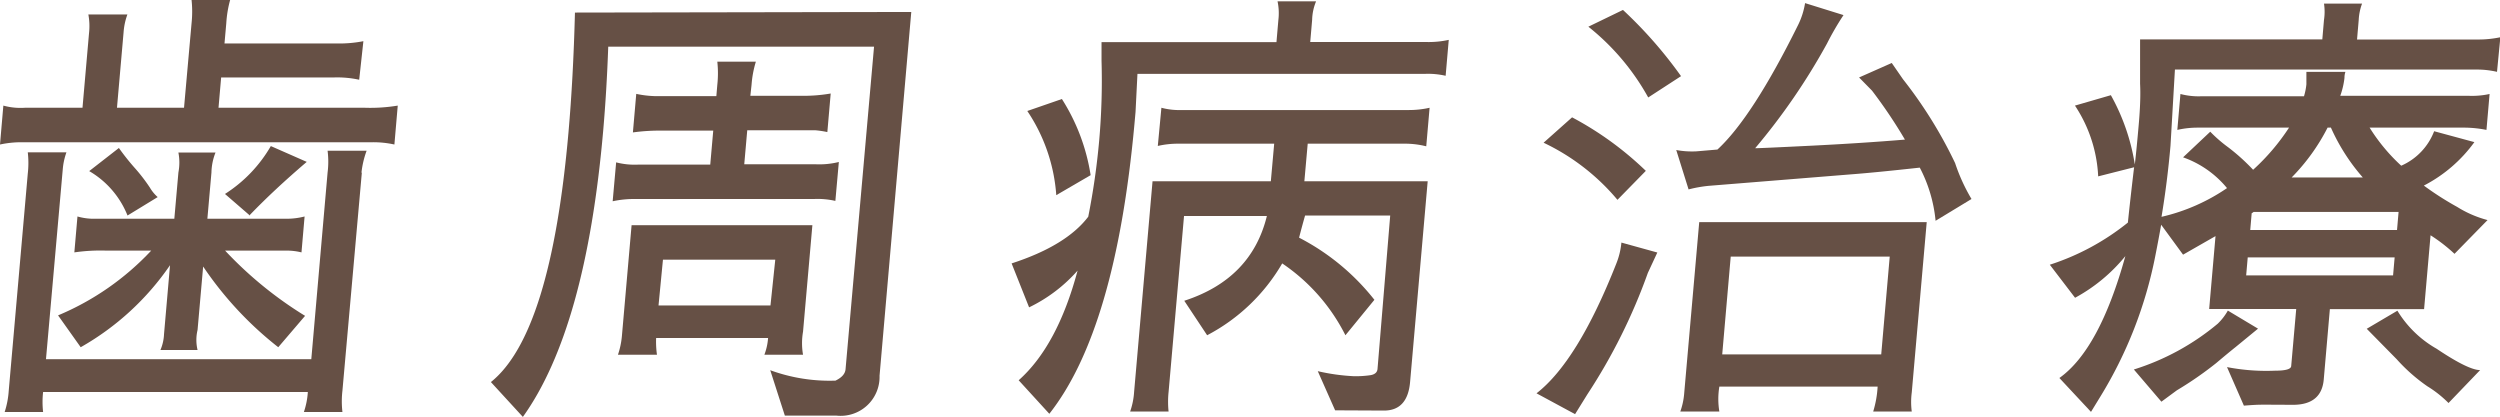 <svg xmlns="http://www.w3.org/2000/svg" viewBox="0 0 208.8 34.82"><defs><style>.cls-1{fill:#665045;}</style></defs><title>bnr_perio2</title><g id="レイヤー_2" data-name="レイヤー 2"><g id="contents"><path class="cls-1" d="M33.22,8.82l-.28,3.25a8.18,8.18,0,0,0-1.84-.19H1.83A8.43,8.43,0,0,0,0,12.07L.28,8.82A5.42,5.42,0,0,0,2.08,9H6.89l.55-6.28a5.27,5.27,0,0,0-.06-1.51h3.26a5.41,5.41,0,0,0-.32,1.51L9.77,9h5.6L16,1.93A9.25,9.25,0,0,0,16,0h3.22a9.46,9.46,0,0,0-.32,1.93l-.15,1.7h9.35a10.43,10.43,0,0,0,2.25-.19L30,6.66a8.63,8.63,0,0,0-2.14-.19H18.47L18.25,9H30.48A14,14,0,0,0,33.22,8.82Zm-3,5.6L28.6,32.63a7.65,7.65,0,0,0,0,1.78H25.38a6.37,6.37,0,0,0,.33-1.67H3.6a7.43,7.43,0,0,0,0,1.67H.39a7.34,7.34,0,0,0,.34-1.78L2.32,14.5a7.83,7.83,0,0,0,0-1.78H5.55a5.55,5.55,0,0,0-.31,1.44L3.84,30H26l1.36-15.59a7.17,7.17,0,0,0,0-1.82h3.26A7.61,7.61,0,0,0,30.19,14.42Zm-13.25,7.8-.47,5.34a3.58,3.58,0,0,0,0,1.67h-3.1a3.76,3.76,0,0,0,.3-1.33l.5-5.75A22.46,22.46,0,0,1,6.74,29L4.85,26.34a22.58,22.58,0,0,0,7.78-5.41H8.84a15.18,15.18,0,0,0-2.63.15l.26-3a5,5,0,0,0,1.5.19h6.59l.34-3.86a4.41,4.41,0,0,0,0-1.67H18a4.74,4.74,0,0,0-.34,1.67l-.34,3.86h6.55a6,6,0,0,0,1.57-.19l-.26,3a5.15,5.15,0,0,0-1.27-.15H18.8a32.25,32.25,0,0,0,6.68,5.45L23.24,29A29.46,29.46,0,0,1,16.94,22.22ZM10.65,18a7.5,7.5,0,0,0-3.2-3.71l2.48-1.93A19.78,19.78,0,0,0,11.23,14a14.62,14.62,0,0,1,1.29,1.67,3.21,3.21,0,0,0,.65.79Zm10.22,0L18.79,16.2a11.65,11.65,0,0,0,3.83-4l3,1.32Q22.88,15.86,20.88,17.94Z"/><path class="cls-1" d="M76.11,1,73.46,31.38a3.25,3.25,0,0,1-3.62,3.33H65.55l-1.22-3.79a14.43,14.43,0,0,0,5.45.87q.79-.38.84-.95L73,3.9H50.8q-.13,3.67-.42,7-1.45,16.58-6.71,23.92L41,31.91q5-4,6.48-20.86.4-4.54.54-10Zm-8,12.72a6.79,6.79,0,0,0,1.95-.19l-.29,3.25A6.65,6.65,0,0,0,68,16.62H53a8.43,8.43,0,0,0-1.83.19l.29-3.25a6.1,6.1,0,0,0,1.8.19h6.06l.25-2.84H55.41a16.67,16.67,0,0,0-2.55.15l.28-3.22a8.59,8.59,0,0,0,2,.19h4.69l.08-.95a8.93,8.93,0,0,0,0-1.93h3.22a8.76,8.76,0,0,0-.36,1.93L62.67,8h4.16a13.33,13.33,0,0,0,2.55-.19l-.28,3.22a8.41,8.41,0,0,0-1-.15H62.41l-.25,2.84ZM52.75,18.81H67.85l-.78,8.89a5.59,5.59,0,0,0,0,1.93H63.84a4.88,4.88,0,0,0,.31-1.4H54.8a7.75,7.75,0,0,0,.07,1.4H51.61a6.63,6.63,0,0,0,.33-1.55Zm12,2.88H55.37L55,25.51h9.35Z"/><path class="cls-1" d="M87.64,34.56l-2.56-2.8Q88.32,28.88,90,22.6a12.82,12.82,0,0,1-4.05,3.07L84.49,22q4.56-1.48,6.4-3.9a59.86,59.86,0,0,0,.92-6.43A56.91,56.91,0,0,0,92,5.07l0-1.55h14.61l.16-1.85A4.77,4.77,0,0,0,106.7.11h3.22a4.26,4.26,0,0,0-.33,1.55l-.16,1.85h9.77A7.75,7.75,0,0,0,121,3.33l-.26,3A6.48,6.48,0,0,0,119,6.17h-24l-.16,3.18-.09,1Q93.17,27.55,87.64,34.56ZM85.8,9.27l2.89-1a16.54,16.54,0,0,1,2.4,6.36l-2.87,1.67A14.4,14.4,0,0,0,85.8,9.27Zm25.71,25L110.06,31a16.91,16.91,0,0,0,3,.42,8.33,8.33,0,0,0,1.43-.09q.52-.1.56-.51L116.11,18H109q-.27.95-.5,1.85a19.23,19.23,0,0,1,6.29,5.19L112.37,28A15.8,15.8,0,0,0,107.09,22,15.64,15.64,0,0,1,100.82,28l-1.91-2.88q5.61-1.82,6.9-7.08H98.89L97.6,32.74a7.88,7.88,0,0,0,0,1.63H94.39a6.09,6.09,0,0,0,.33-1.63l1.54-17.6h9.88l.28-3.14h-8a7.51,7.51,0,0,0-1.72.19L97,9a5.81,5.81,0,0,0,1.69.19h19A7.74,7.74,0,0,0,119.4,9l-.28,3.22A7.26,7.26,0,0,0,117.4,12h-8.18l-.28,3.14h10.3l-1.47,16.77q-.21,2.38-2.18,2.38Z"/><path class="cls-1" d="M131.55,34.59l-3.22-1.74Q131.78,30.17,135,22a6.24,6.24,0,0,0,.42-1.74l3,.83-.79,1.7a47.53,47.53,0,0,1-5.05,10.14Zm3.54-17.9a18.23,18.23,0,0,0-6.17-4.77l2.38-2.12a27.22,27.22,0,0,1,6.16,4.47Zm2.57-8.55a19.78,19.78,0,0,0-5-5.91l2.89-1.4a36.37,36.37,0,0,1,4.85,5.53ZM160.34,14q-3.82.42-5.84.57l-11.78.95a11,11,0,0,0-1.69.3L140,12.53a7.25,7.25,0,0,0,1.69.11l1.75-.15q2.92-2.69,6.74-10.41a6.39,6.39,0,0,0,.58-1.82l3.21,1a23.52,23.52,0,0,0-1.38,2.38,53.31,53.31,0,0,1-6,8.74q.45,0,4.67-.21t7.84-.51a41,41,0,0,0-2.75-4.09l-1.08-1.1L158,5.26l.94,1.36a37.11,37.11,0,0,1,4.35,7,15.17,15.17,0,0,0,1.37,3l-3,1.82A12,12,0,0,0,160.34,14ZM143.6,32.29a6.31,6.31,0,0,0,0,2.08h-3.26a5.93,5.93,0,0,0,.33-1.59l1.25-14.23h19l-1.25,14.23a6.13,6.13,0,0,0,0,1.59h-3.22a8.73,8.73,0,0,0,.37-2.08Zm13.52-2.69.71-8.17H144.55l-.71,8.17Z"/><path class="cls-1" d="M189.61,33.8h-.73q-.5,0-1.47.08L186,30.66a17.28,17.28,0,0,0,4,.3q1.33,0,1.36-.38l.42-4.77h-7.27l.53-6.09-2.71,1.55h0l-1.83-2.5q-.22,1.25-.49,2.61a35.43,35.43,0,0,1-4.58,11.73l-.79,1.29L172,31.57q3.35-2.38,5.51-10.18a14,14,0,0,1-4.2,3.48l-2.11-2.76a20.33,20.33,0,0,0,6.52-3.52q.22-2.12.52-4.62l-3,.76a11.65,11.65,0,0,0-1.94-5.91l3-.87a17.37,17.37,0,0,1,2,5.79q.15-1.29.33-3.37T178.74,7V3.29h15.22l.14-1.63a4.52,4.52,0,0,0,0-1.36h3.18A4.54,4.54,0,0,0,197,1.67l-.14,1.63H207a8.79,8.79,0,0,0,1.83-.19L208.55,6a7.39,7.39,0,0,0-1.8-.19h-25.1l-.37,6.36q-.27,3.07-.75,5.94A16.05,16.05,0,0,0,186,15.71a8.34,8.34,0,0,0-3.67-2.57L184.6,11a11.62,11.62,0,0,0,1.51,1.31,16.8,16.8,0,0,1,2.07,1.87,18.06,18.06,0,0,0,3-3.52h-7.61a7.57,7.57,0,0,0-1.72.19l.26-3a5.92,5.92,0,0,0,1.76.19h8.56a5.23,5.23,0,0,0,.2-1V6h3.26a1.57,1.57,0,0,0-.08.51A6.61,6.61,0,0,1,195.46,8h10.68a6.85,6.85,0,0,0,1.79-.15l-.26,3a9.7,9.7,0,0,0-1.76-.19h-8a15.31,15.31,0,0,0,2.64,3.18,5.15,5.15,0,0,0,2.75-2.88l3.36.91a12,12,0,0,1-4.22,3.63,25.16,25.16,0,0,0,2.78,1.78,9.12,9.12,0,0,0,2.54,1.1L205,21.2a13.56,13.56,0,0,0-2-1.55l-.54,6.17h-7.87l-.51,5.87q-.18,2.08-2.49,2.12ZM186.7,29q-.53.42-1.61,1.33a29.69,29.69,0,0,1-3.28,2.27l-1.29.95-2.3-2.69a20.37,20.37,0,0,0,7-3.82,4.74,4.74,0,0,0,.85-1.1l2.52,1.51ZM199.87,23,200,21.5H187.73L187.6,23Zm.33-3.79.13-1.51H188.22a.69.69,0,0,1-.16.11l-.12,1.4Zm-5.54-8.55h-.26a16.75,16.75,0,0,1-3,4.16h5.94A16.45,16.45,0,0,1,194.67,10.64Zm9.84,23a9.47,9.47,0,0,0-1.77-1.4A14.49,14.49,0,0,1,200.17,30l-2.5-2.54,2.56-1.51a9.08,9.08,0,0,0,3.28,3.18q2.65,1.78,3.63,1.78Z"/></g></g></svg>